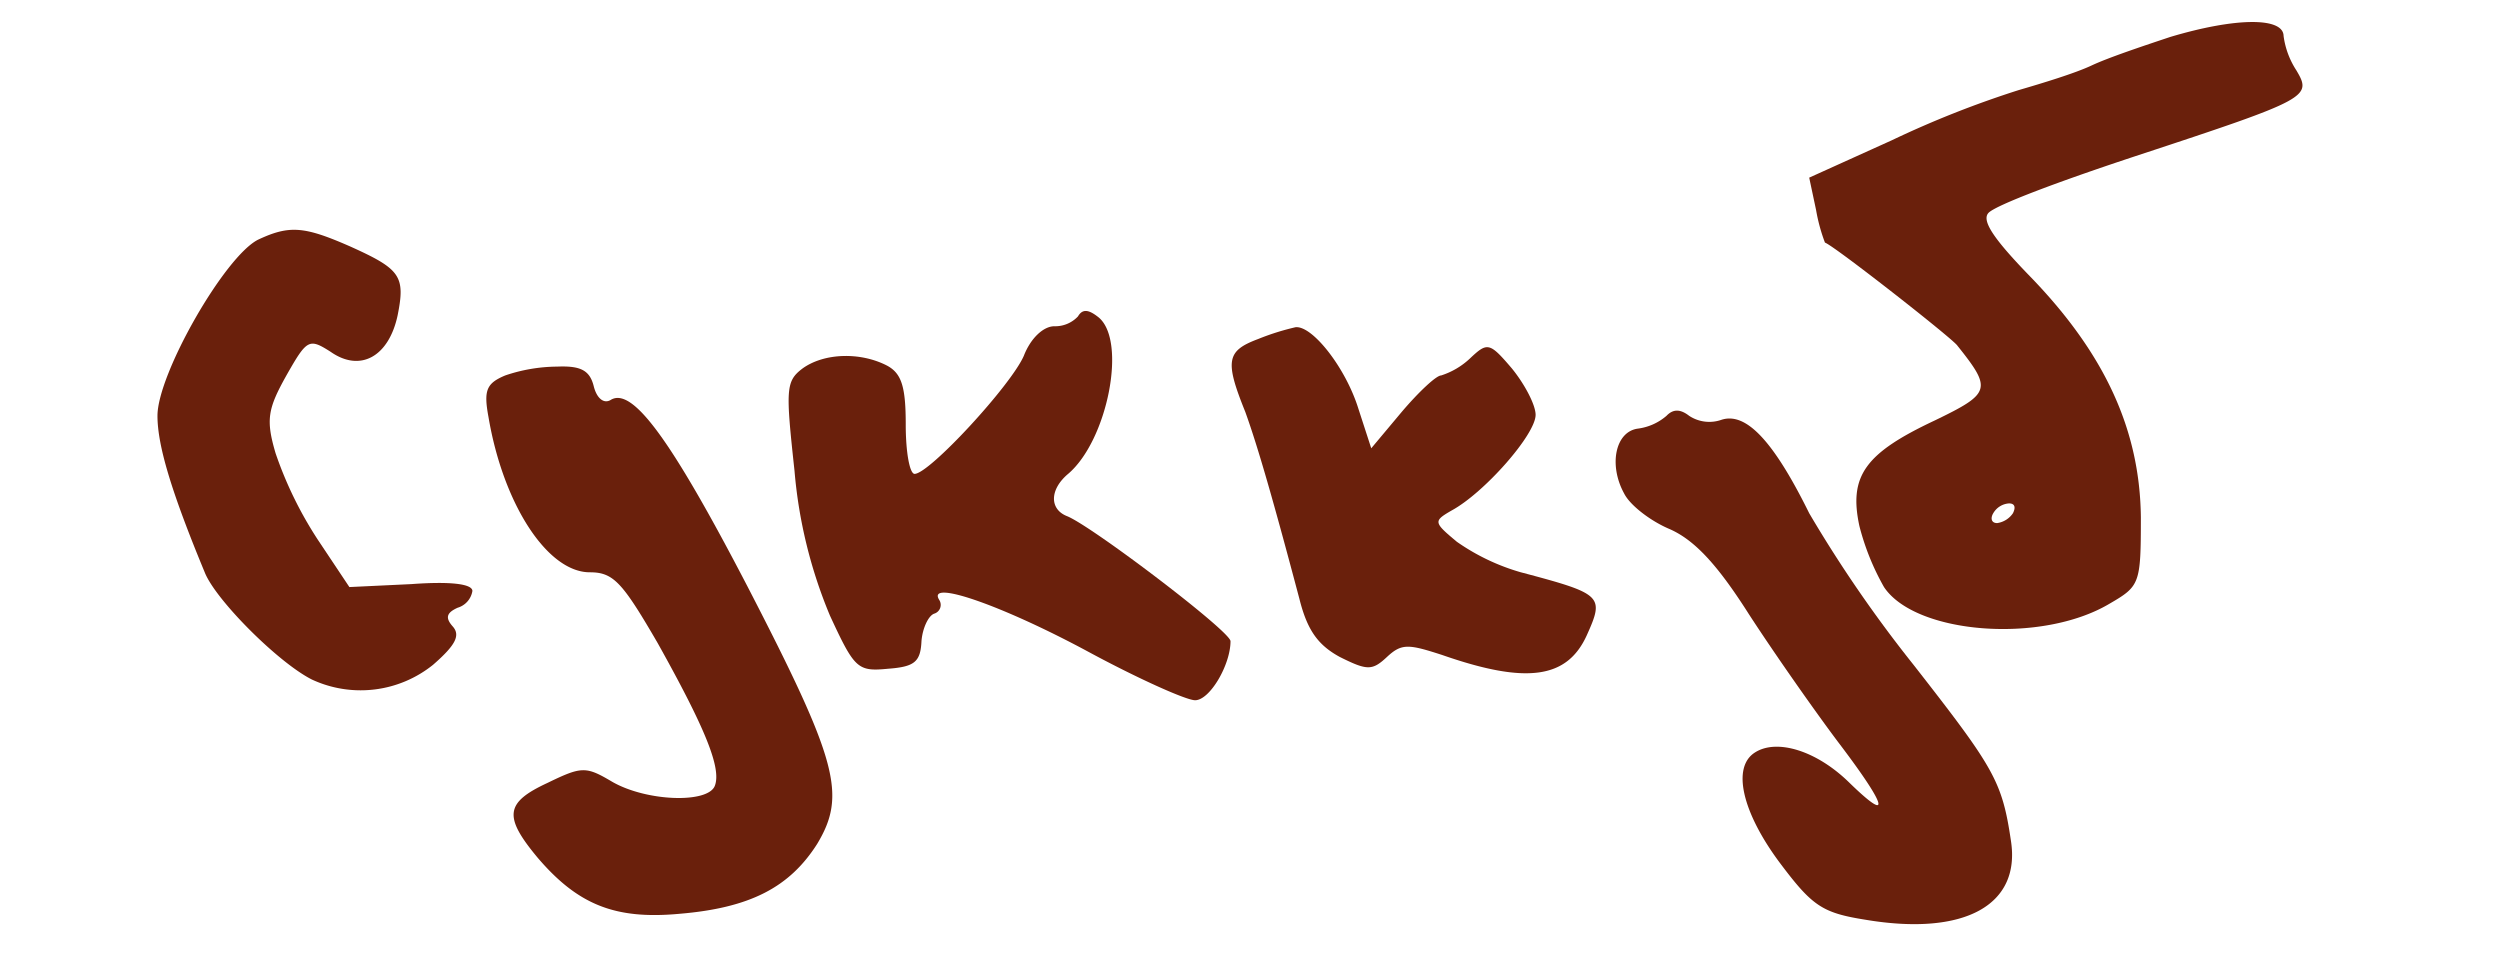 <?xml version="1.0" encoding="UTF-8"?> <svg xmlns="http://www.w3.org/2000/svg" id="Слой_1" data-name="Слой 1" viewBox="0 0 254.02 97.47"> <defs> <style>.cls-1{fill:#6a200c;}</style> </defs> <title>Монтажная область 23</title> <path class="cls-1" d="M220.53,3.75c-2.7.9-6.3,2.1-8,2.9s-5,1.8-7.4,2.5a101.21,101.21,0,0,0-12.9,5.1l-8.4,3.8.7,3.3a17.87,17.87,0,0,0,.9,3.3c.9.3,12.4,9.3,13.4,10.4,3.6,4.5,3.5,4.9-2.3,7.7-7,3.3-8.7,5.6-7.6,10.7a25.08,25.08,0,0,0,2.5,6.2c3.2,4.8,16,5.8,22.9,1.7,3.1-1.8,3.2-2,3.2-8.8-.1-8.8-3.6-16.5-11.1-24.3-3.8-3.9-5.1-5.8-4.4-6.6s7.4-3.3,15.3-5.9c17.3-5.7,17.6-5.9,16-8.6a8.43,8.43,0,0,1-1.3-3.5C232,1.75,227.23,1.75,220.53,3.75Zm-16,48.4a2.34,2.34,0,0,1-1.6,1c-.6,0-.7-.5-.4-1a2,2,0,0,1,1.6-1C204.73,51.15,204.83,51.55,204.53,52.15Z"></path> <path class="cls-1" d="M26.23,24.35C22.83,26.05,16,38,16,42.25c0,3,1.4,7.7,4.8,15.9,1.1,2.8,7.5,9.2,10.9,10.9A11.74,11.74,0,0,0,44,67.55c2.3-2,2.8-3,2-3.9s-.6-1.4.5-1.9a2.13,2.13,0,0,0,1.5-1.7c0-.7-2.1-1-6.2-.7l-6.3.3-3.2-4.8a39.14,39.14,0,0,1-4.3-8.8c-1-3.4-.8-4.5,1.1-7.9,2.1-3.7,2.3-3.8,4.5-2.4,3,2.1,5.9.5,6.8-3.7.8-4,.3-4.7-4.8-7C30.93,23,29.43,22.85,26.23,24.35Z"></path> <path class="cls-1" d="M109.53,32.15a3.17,3.17,0,0,1-2.4,1c-1.1,0-2.4,1.2-3.1,3-1.3,3-9.6,12-11.1,12-.5,0-.9-2.2-.9-5,0-3.8-.4-5.2-1.9-6-2.7-1.4-6.4-1.3-8.6.3-1.7,1.3-1.7,2.1-.8,10.4a48.61,48.61,0,0,0,3.6,14.7c2.5,5.4,2.8,5.7,5.9,5.4,2.7-.2,3.3-.7,3.4-2.8.1-1.3.7-2.6,1.3-2.8a.93.93,0,0,0,.5-1.4c-1.3-2.1,6.3.5,15.2,5.3,5,2.7,9.9,4.9,10.8,4.9,1.5,0,3.6-3.6,3.6-6,0-1-14.1-11.7-16.6-12.7-1.8-.7-1.8-2.7.1-4.3,4-3.4,6-13.5,3.1-15.9C110.63,31.45,110,31.35,109.53,32.15Z"></path> <path class="cls-1" d="M127.83,34.45c-3.2,1.2-3.4,2.2-1.3,7.4,1.3,3.6,2.9,9.2,5.5,19,.8,3.2,1.9,4.7,4.1,5.9,2.8,1.4,3.3,1.4,4.8,0s2.2-1.3,5.6-.2c8.6,3,12.7,2.4,14.7-2,1.8-4,1.6-4.2-6.7-6.4a21.82,21.82,0,0,1-6.5-3.1c-2.4-2-2.4-2.1-.5-3.2,3.3-1.8,8.5-7.7,8.5-9.7,0-1-1.1-3.1-2.4-4.7-2.3-2.7-2.5-2.7-4.3-1a7.69,7.69,0,0,1-2.9,1.7c-.5,0-2.3,1.7-4,3.7l-3.1,3.7-1.3-4c-1.3-4.2-4.7-8.5-6.4-8.3A24.84,24.84,0,0,0,127.83,34.45Z"></path> <path class="cls-1" d="M51.33,38.15c-1.9.8-2.2,1.5-1.7,4.2,1.5,8.9,6,15.8,10.3,15.8,2.4,0,3.3,1,6.9,7.2,4.8,8.6,6.5,12.7,5.8,14.5s-6.9,1.6-10.4-.4c-2.7-1.6-3.1-1.6-6.6.1-4.3,2-4.5,3.4-1,7.6,4.1,4.8,7.9,6.3,14.4,5.7,7.2-.6,11.2-2.7,14-7.1,3-5,2.1-8.4-7.1-26.2-7.8-15-11.7-20.3-13.9-18.9-.7.4-1.4-.2-1.7-1.4-.4-1.6-1.3-2.1-3.7-2A16.76,16.76,0,0,0,51.33,38.15Z"></path> <path class="cls-1" d="M169.33,42.25a5.54,5.54,0,0,1-2.9,1.3c-2.3.3-3,3.7-1.4,6.6.6,1.2,2.7,2.8,4.6,3.6,2.5,1.1,4.8,3.5,8.1,8.7,2.6,4,6.6,9.7,9,12.9,5.1,6.7,5.5,8.4,1.1,4.1-3.3-3.2-7.3-4.4-9.5-3-2.4,1.5-1.3,6.1,2.5,11.2,3.3,4.4,4.3,5.1,8.7,5.8,10.1,1.7,15.8-1.5,14.8-8-.9-6.1-1.7-7.4-9.9-17.9a132.45,132.45,0,0,1-10.6-15.4c-3.6-7.3-6.4-10.3-8.9-9.5a3.72,3.72,0,0,1-3.3-.4C170.73,41.55,170,41.55,169.33,42.25Z"></path> </svg> 
